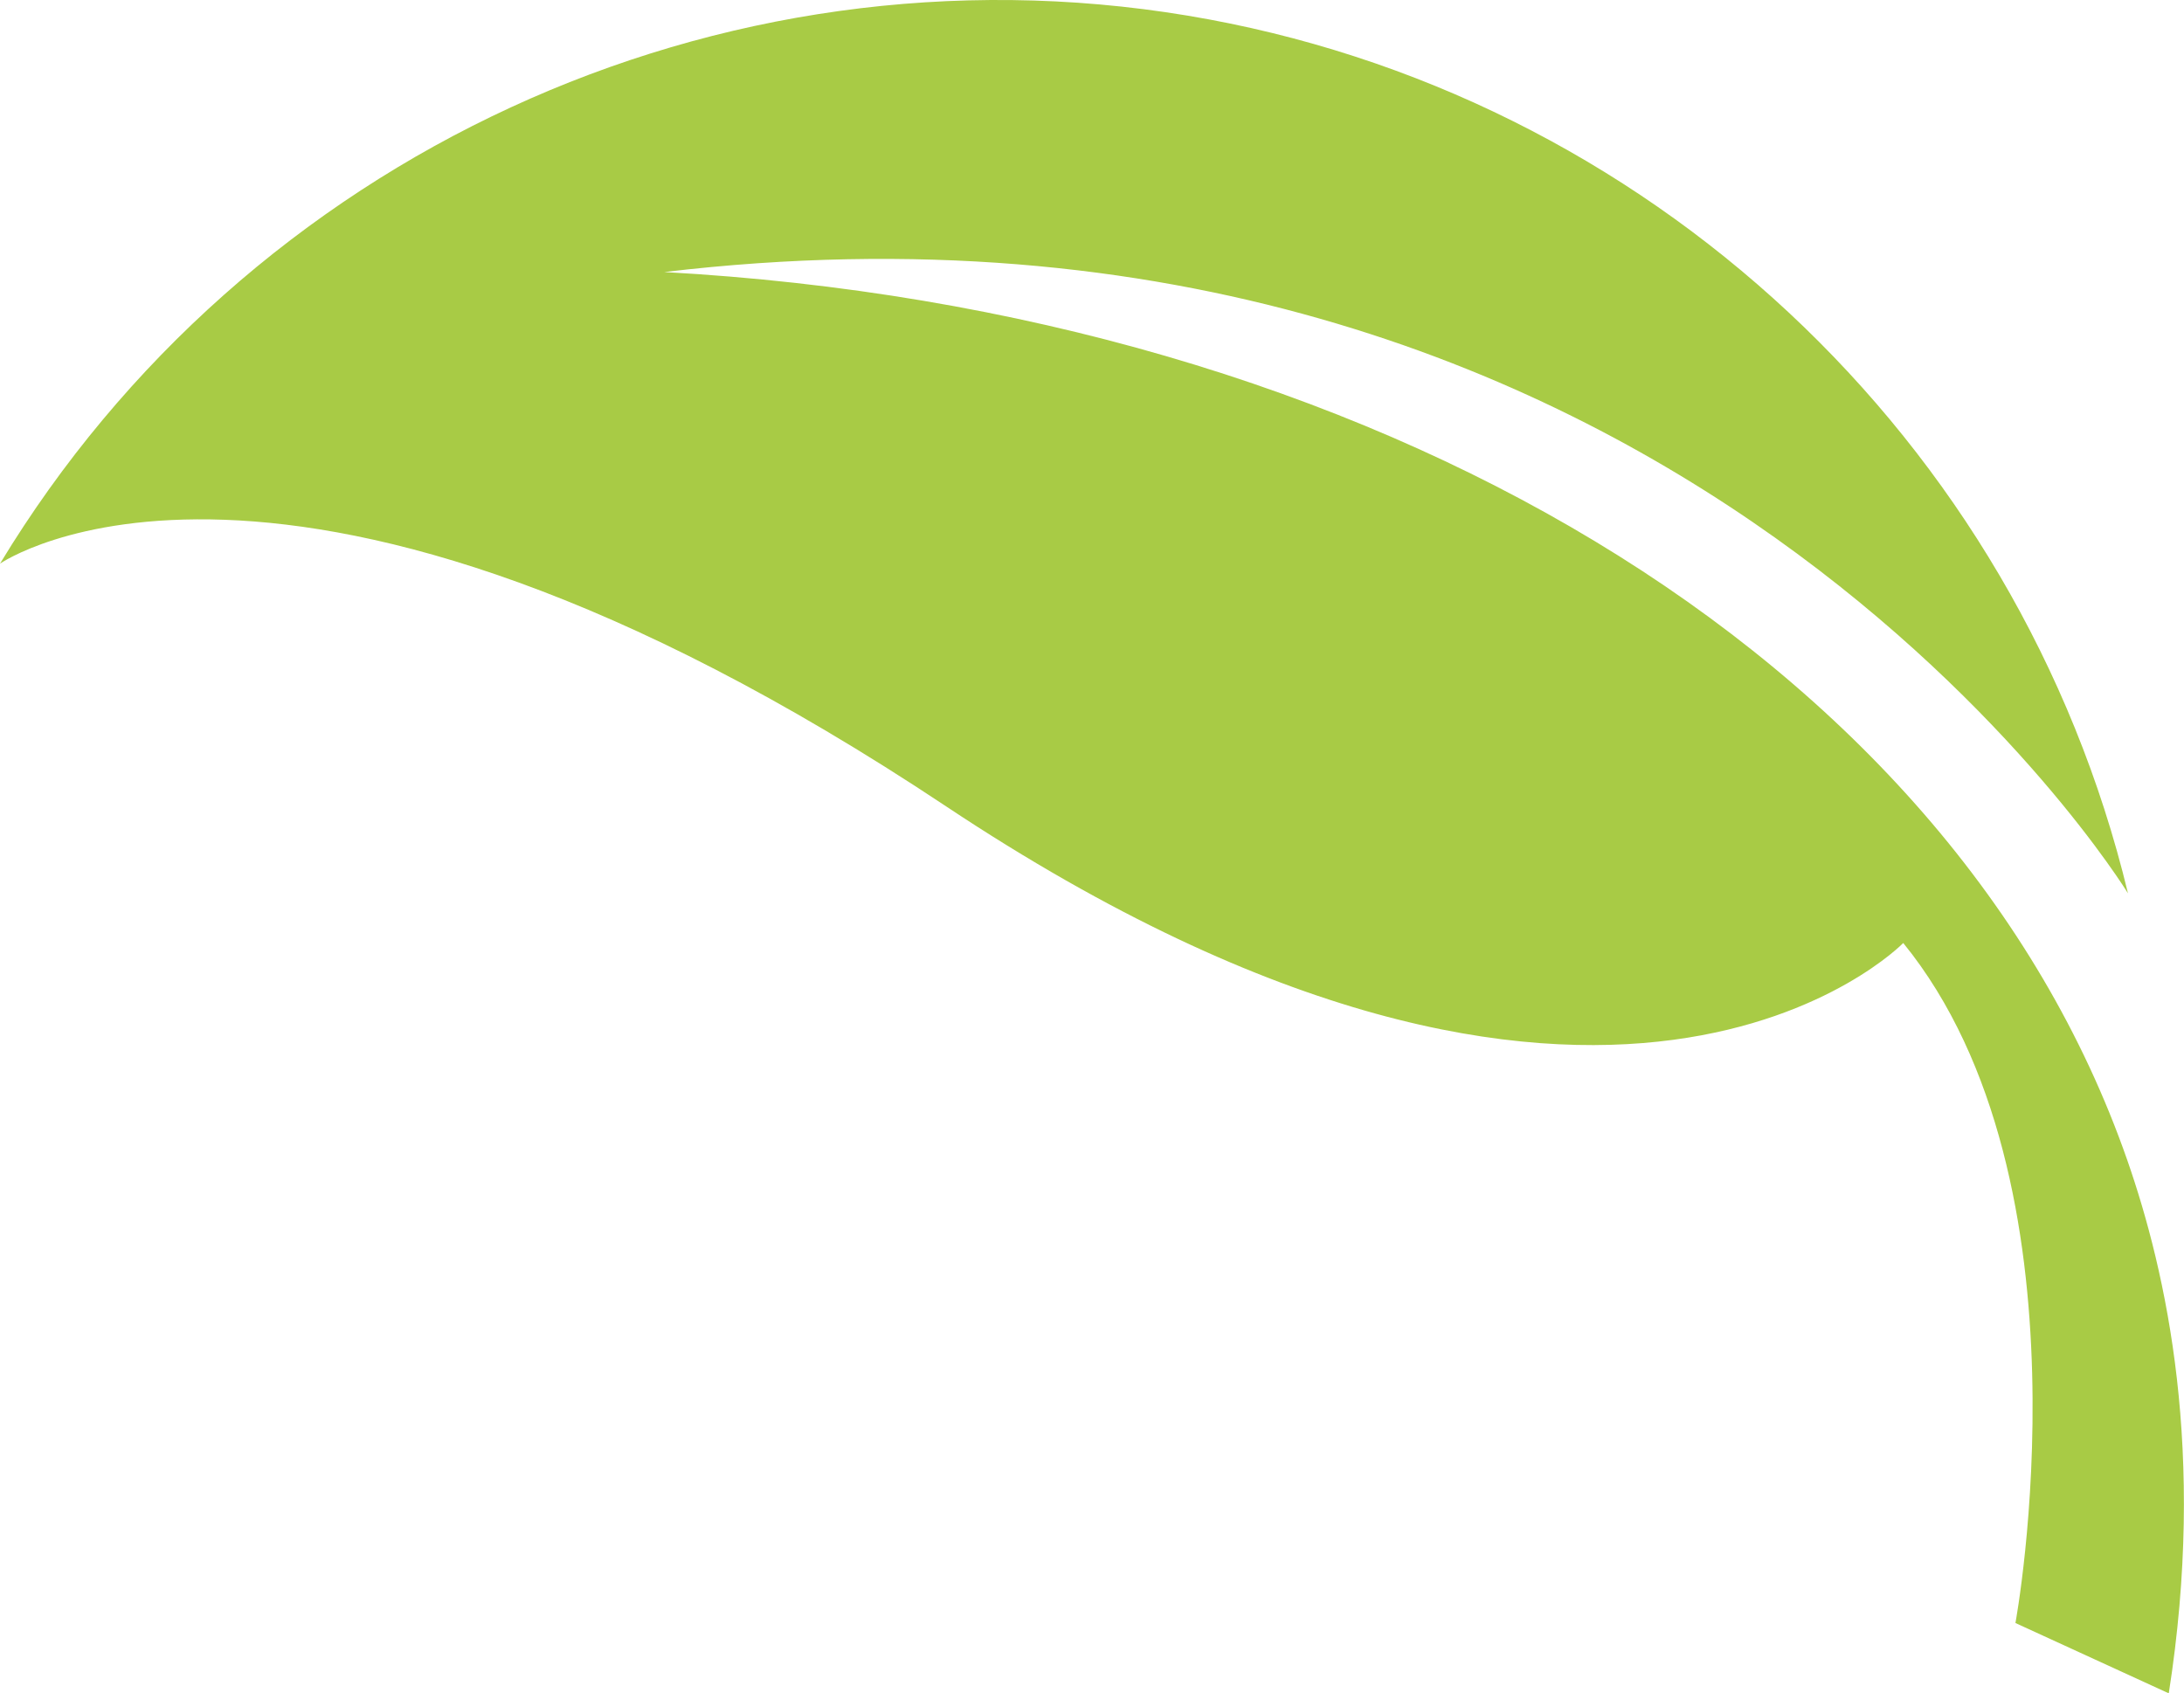<?xml version="1.0" encoding="UTF-8"?>
<svg id="Layer_1" data-name="Layer 1" xmlns="http://www.w3.org/2000/svg" viewBox="0 0 120.5 93.42">
  <defs>
    <style>
      .cls-1 {
        fill: #A8CB45;
        stroke-width: 0px;
      }
    </style>
  </defs>
  <path class="cls-1" d="m0,31.1C13.63,8.58,39.68-3.43,65.51.86c25.34,4.21,45.85,23.34,51.9,48.43,0,0-25-40.9-80.76-34.28,39.05,2.16,71,21.13,80.72,49,2.17,6.23,4.37,16.14,2.29,29.42l-8.46-3.88s4.52-24.35-6.19-37.52c0,0-16.26,16.76-52.81-7.54C15.66,20.18,0,31.1,0,31.1Z"/>
</svg>